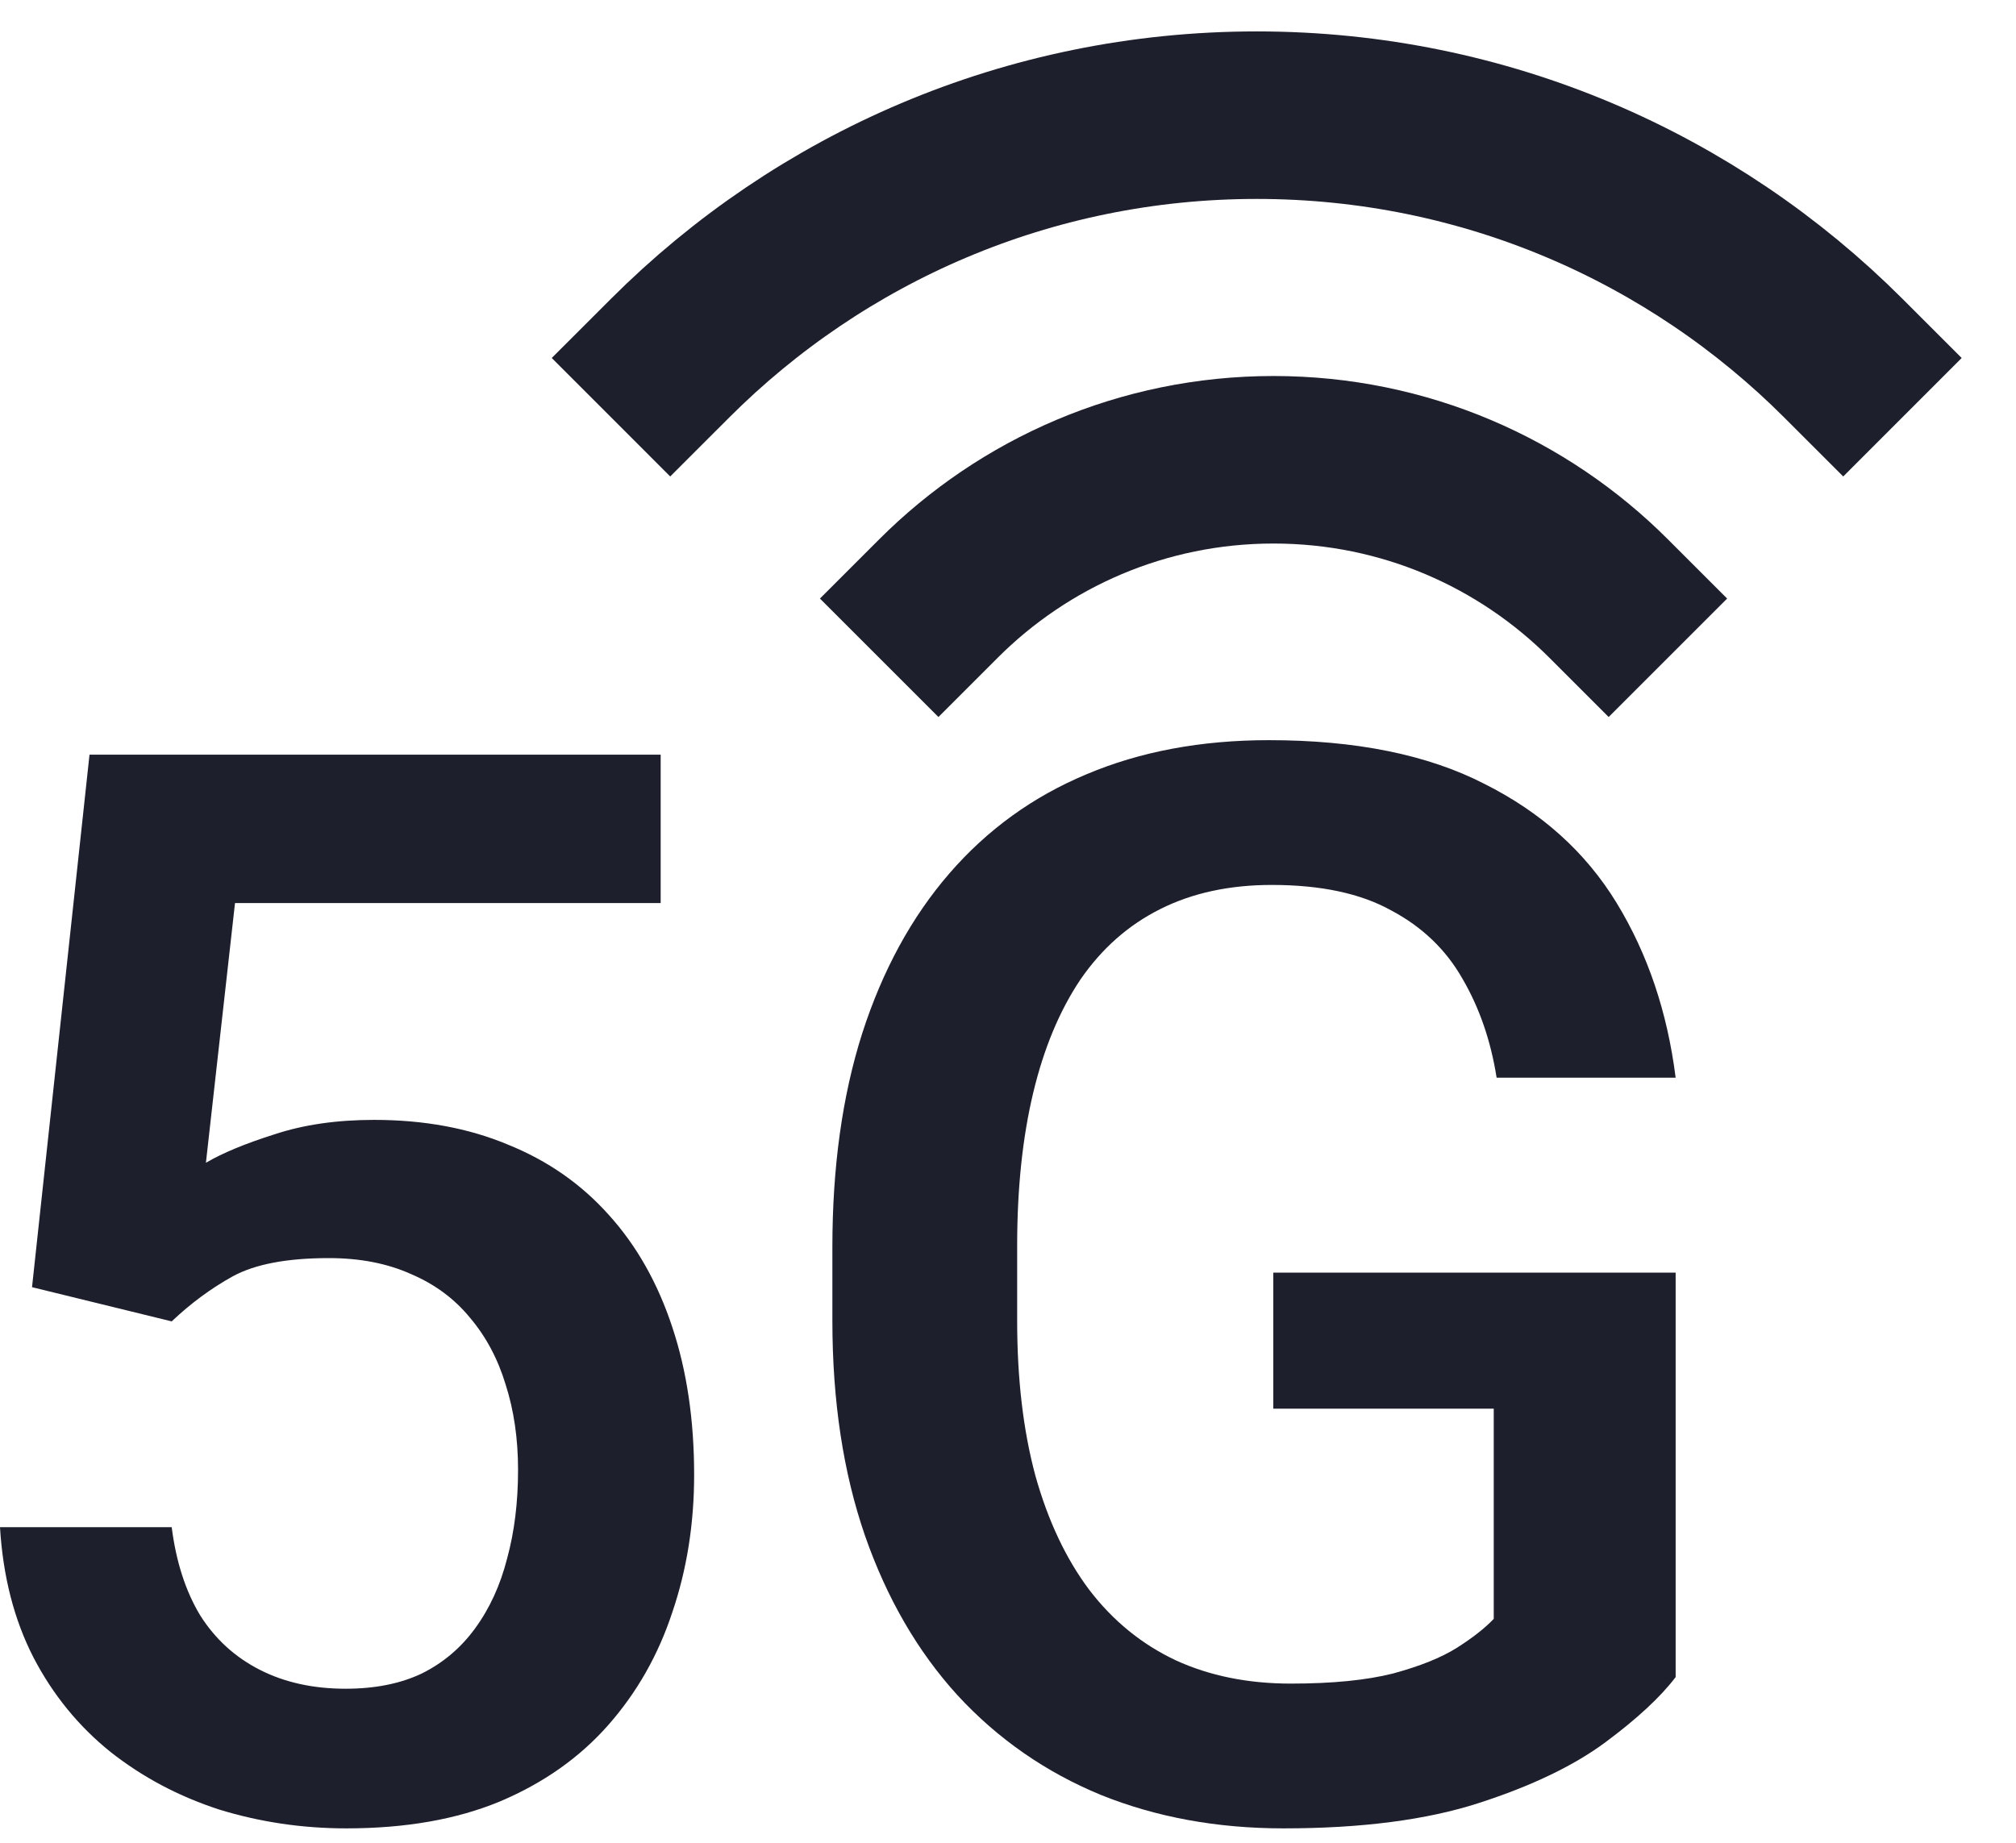 <svg width="35" height="32" viewBox="0 0 35 32" fill="none" xmlns="http://www.w3.org/2000/svg">
<path d="M2.981 22.946L0.556 22.352L1.554 13.105H11.47V15.682H4.08L3.575 20.192C3.861 20.023 4.257 19.859 4.762 19.699C5.267 19.531 5.844 19.447 6.493 19.447C7.36 19.447 8.135 19.59 8.817 19.876C9.507 20.154 10.093 20.562 10.573 21.101C11.053 21.632 11.419 22.28 11.672 23.047C11.924 23.805 12.051 24.659 12.051 25.611C12.051 26.462 11.924 27.257 11.672 27.998C11.428 28.739 11.057 29.392 10.56 29.956C10.063 30.52 9.436 30.963 8.678 31.283C7.929 31.594 7.04 31.75 6.013 31.75C5.246 31.75 4.51 31.64 3.802 31.422C3.103 31.194 2.476 30.862 1.92 30.424C1.364 29.977 0.918 29.43 0.581 28.782C0.244 28.125 0.051 27.371 0 26.52H2.981C3.057 27.118 3.221 27.628 3.474 28.049C3.735 28.462 4.08 28.777 4.51 28.996C4.939 29.215 5.436 29.325 6 29.325C6.514 29.325 6.956 29.236 7.326 29.059C7.697 28.874 8.004 28.613 8.249 28.276C8.501 27.931 8.686 27.527 8.804 27.064C8.931 26.6 8.994 26.087 8.994 25.523C8.994 24.984 8.922 24.491 8.779 24.045C8.644 23.598 8.438 23.211 8.16 22.883C7.891 22.554 7.55 22.301 7.137 22.125C6.724 21.939 6.248 21.847 5.71 21.847C4.985 21.847 4.43 21.952 4.042 22.163C3.663 22.373 3.31 22.634 2.981 22.946Z" fill="#1D1F2C" class="f"></path>
<path d="M29.091 22.099V29.123C28.83 29.468 28.421 29.847 27.866 30.259C27.318 30.664 26.59 31.013 25.68 31.308C24.771 31.603 23.638 31.75 22.282 31.75C21.129 31.75 20.072 31.556 19.112 31.169C18.152 30.773 17.322 30.196 16.623 29.438C15.933 28.68 15.398 27.758 15.019 26.672C14.64 25.577 14.451 24.331 14.451 22.933V21.657C14.451 20.268 14.623 19.03 14.969 17.944C15.322 16.849 15.828 15.922 16.484 15.165C17.141 14.407 17.933 13.834 18.859 13.447C19.794 13.051 20.851 12.853 22.03 12.853C23.537 12.853 24.784 13.105 25.769 13.611C26.762 14.108 27.529 14.798 28.068 15.682C28.607 16.567 28.948 17.577 29.091 18.714H25.983C25.882 18.074 25.685 17.501 25.39 16.996C25.104 16.491 24.691 16.095 24.152 15.809C23.621 15.514 22.931 15.367 22.08 15.367C21.348 15.367 20.703 15.506 20.148 15.784C19.592 16.061 19.129 16.47 18.758 17.009C18.396 17.548 18.122 18.204 17.937 18.979C17.752 19.754 17.659 20.638 17.659 21.632V22.933C17.659 23.944 17.764 24.84 17.975 25.624C18.194 26.407 18.506 27.068 18.91 27.607C19.322 28.146 19.823 28.554 20.413 28.832C21.002 29.102 21.668 29.236 22.409 29.236C23.133 29.236 23.727 29.177 24.19 29.059C24.653 28.933 25.019 28.786 25.289 28.617C25.567 28.441 25.781 28.272 25.933 28.112V24.462H22.106V22.099H29.091Z" fill="#1D1F2C" class="f"></path>
<path d="M27.928 10.394C26.439 8.905 24.382 7.984 22.11 7.984C19.838 7.984 17.781 8.905 16.292 10.394" stroke="#1D1F2C" stroke-width="2.909" stroke-miterlimit="10" stroke-linecap="square" class="s"></path>
<path d="M32 6.217C29.394 3.612 25.795 2 21.818 2C17.842 2 14.242 3.612 11.636 6.217" stroke="#1D1F2C" stroke-width="2.909" stroke-miterlimit="10" stroke-linecap="square" class="s"></path>
</svg>